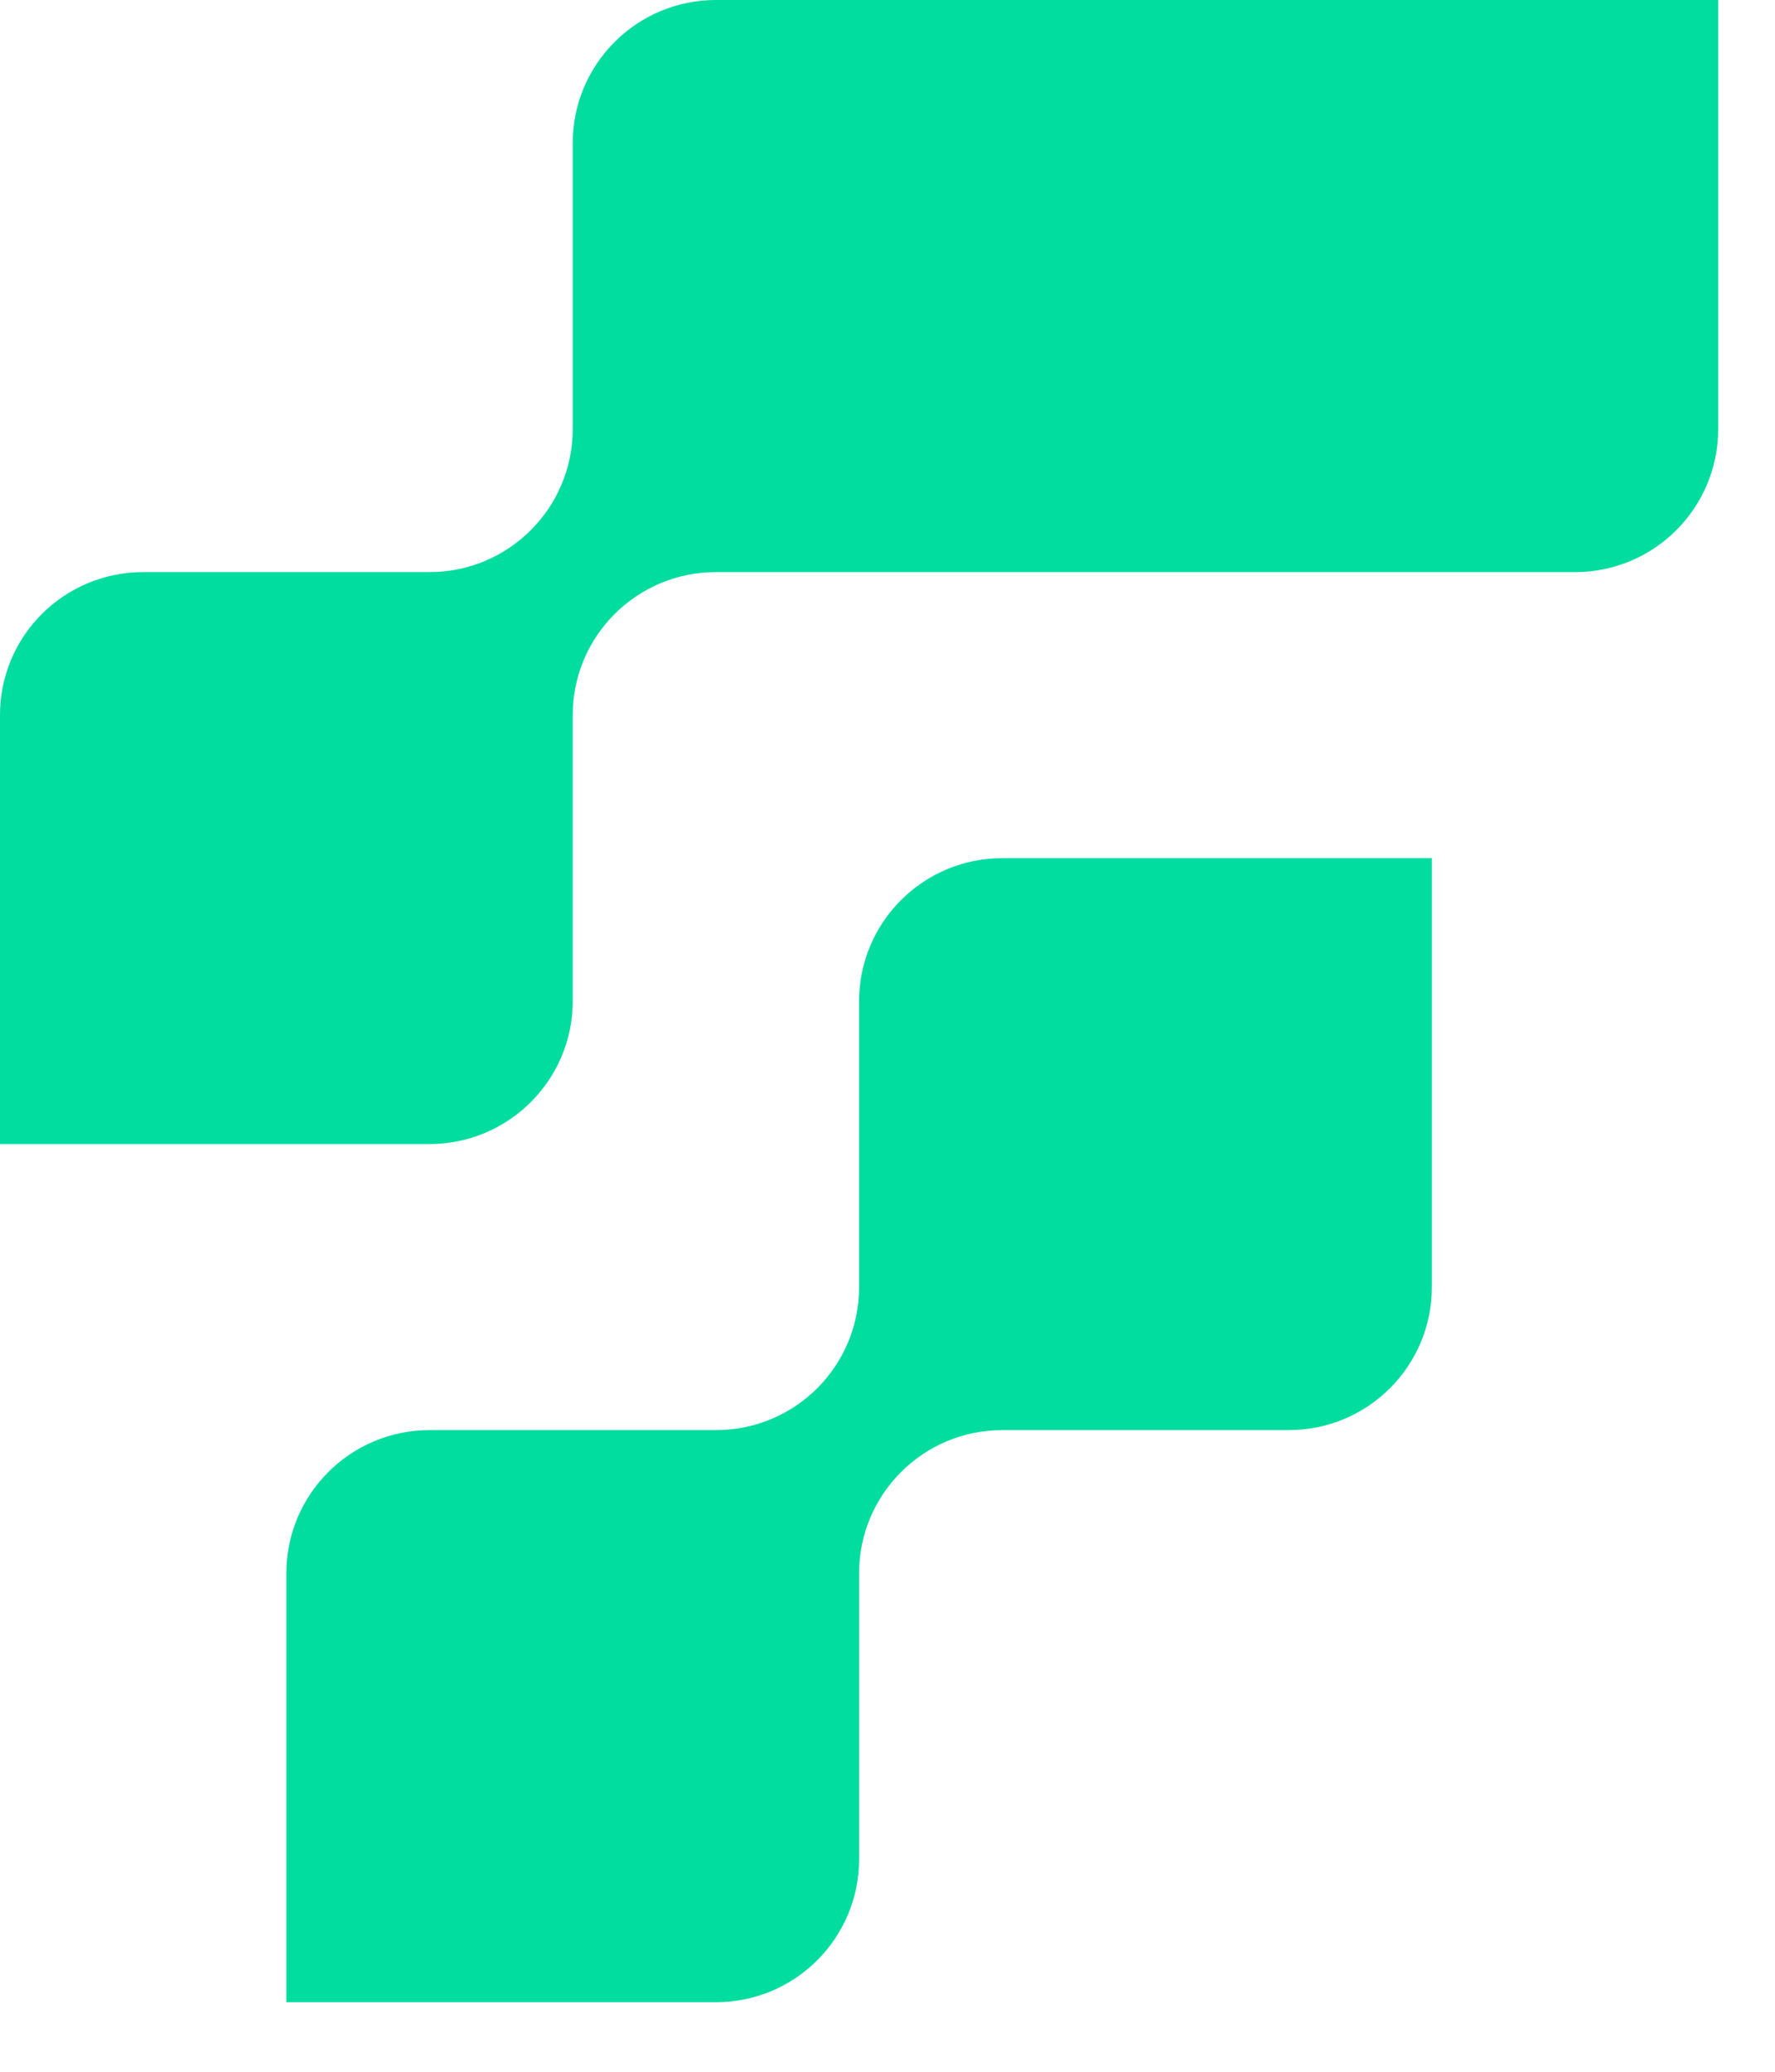 <svg xmlns="http://www.w3.org/2000/svg" width="12" height="14" viewBox="0 0 12 14" fill="none"><path d="M7.744 -3.05176e-05H4.84C4.306 -3.05176e-05 3.872 0.433 3.872 0.966V2.899C3.872 3.433 3.438 3.866 2.904 3.866H0.968C0.433 3.866 -9.15527e-05 4.298 -9.15527e-05 4.832V7.731H2.904C3.438 7.731 3.872 7.298 3.872 6.765V4.832C3.872 4.298 4.306 3.866 4.84 3.866H10.648C11.183 3.866 11.616 3.433 11.616 2.899V-3.05176e-05H7.744Z" fill="#00DD9F"></path><path d="M9.68 5.799H6.776C6.242 5.799 5.808 6.232 5.808 6.765V8.698C5.808 9.232 5.375 9.664 4.84 9.664H2.904C2.37 9.664 1.936 10.097 1.936 10.631V13.53H4.84C5.375 13.53 5.808 13.097 5.808 12.564V10.631C5.808 10.097 6.242 9.664 6.776 9.664H8.712C9.247 9.664 9.68 9.232 9.68 8.698V5.799Z" fill="#00DD9F"></path></svg>